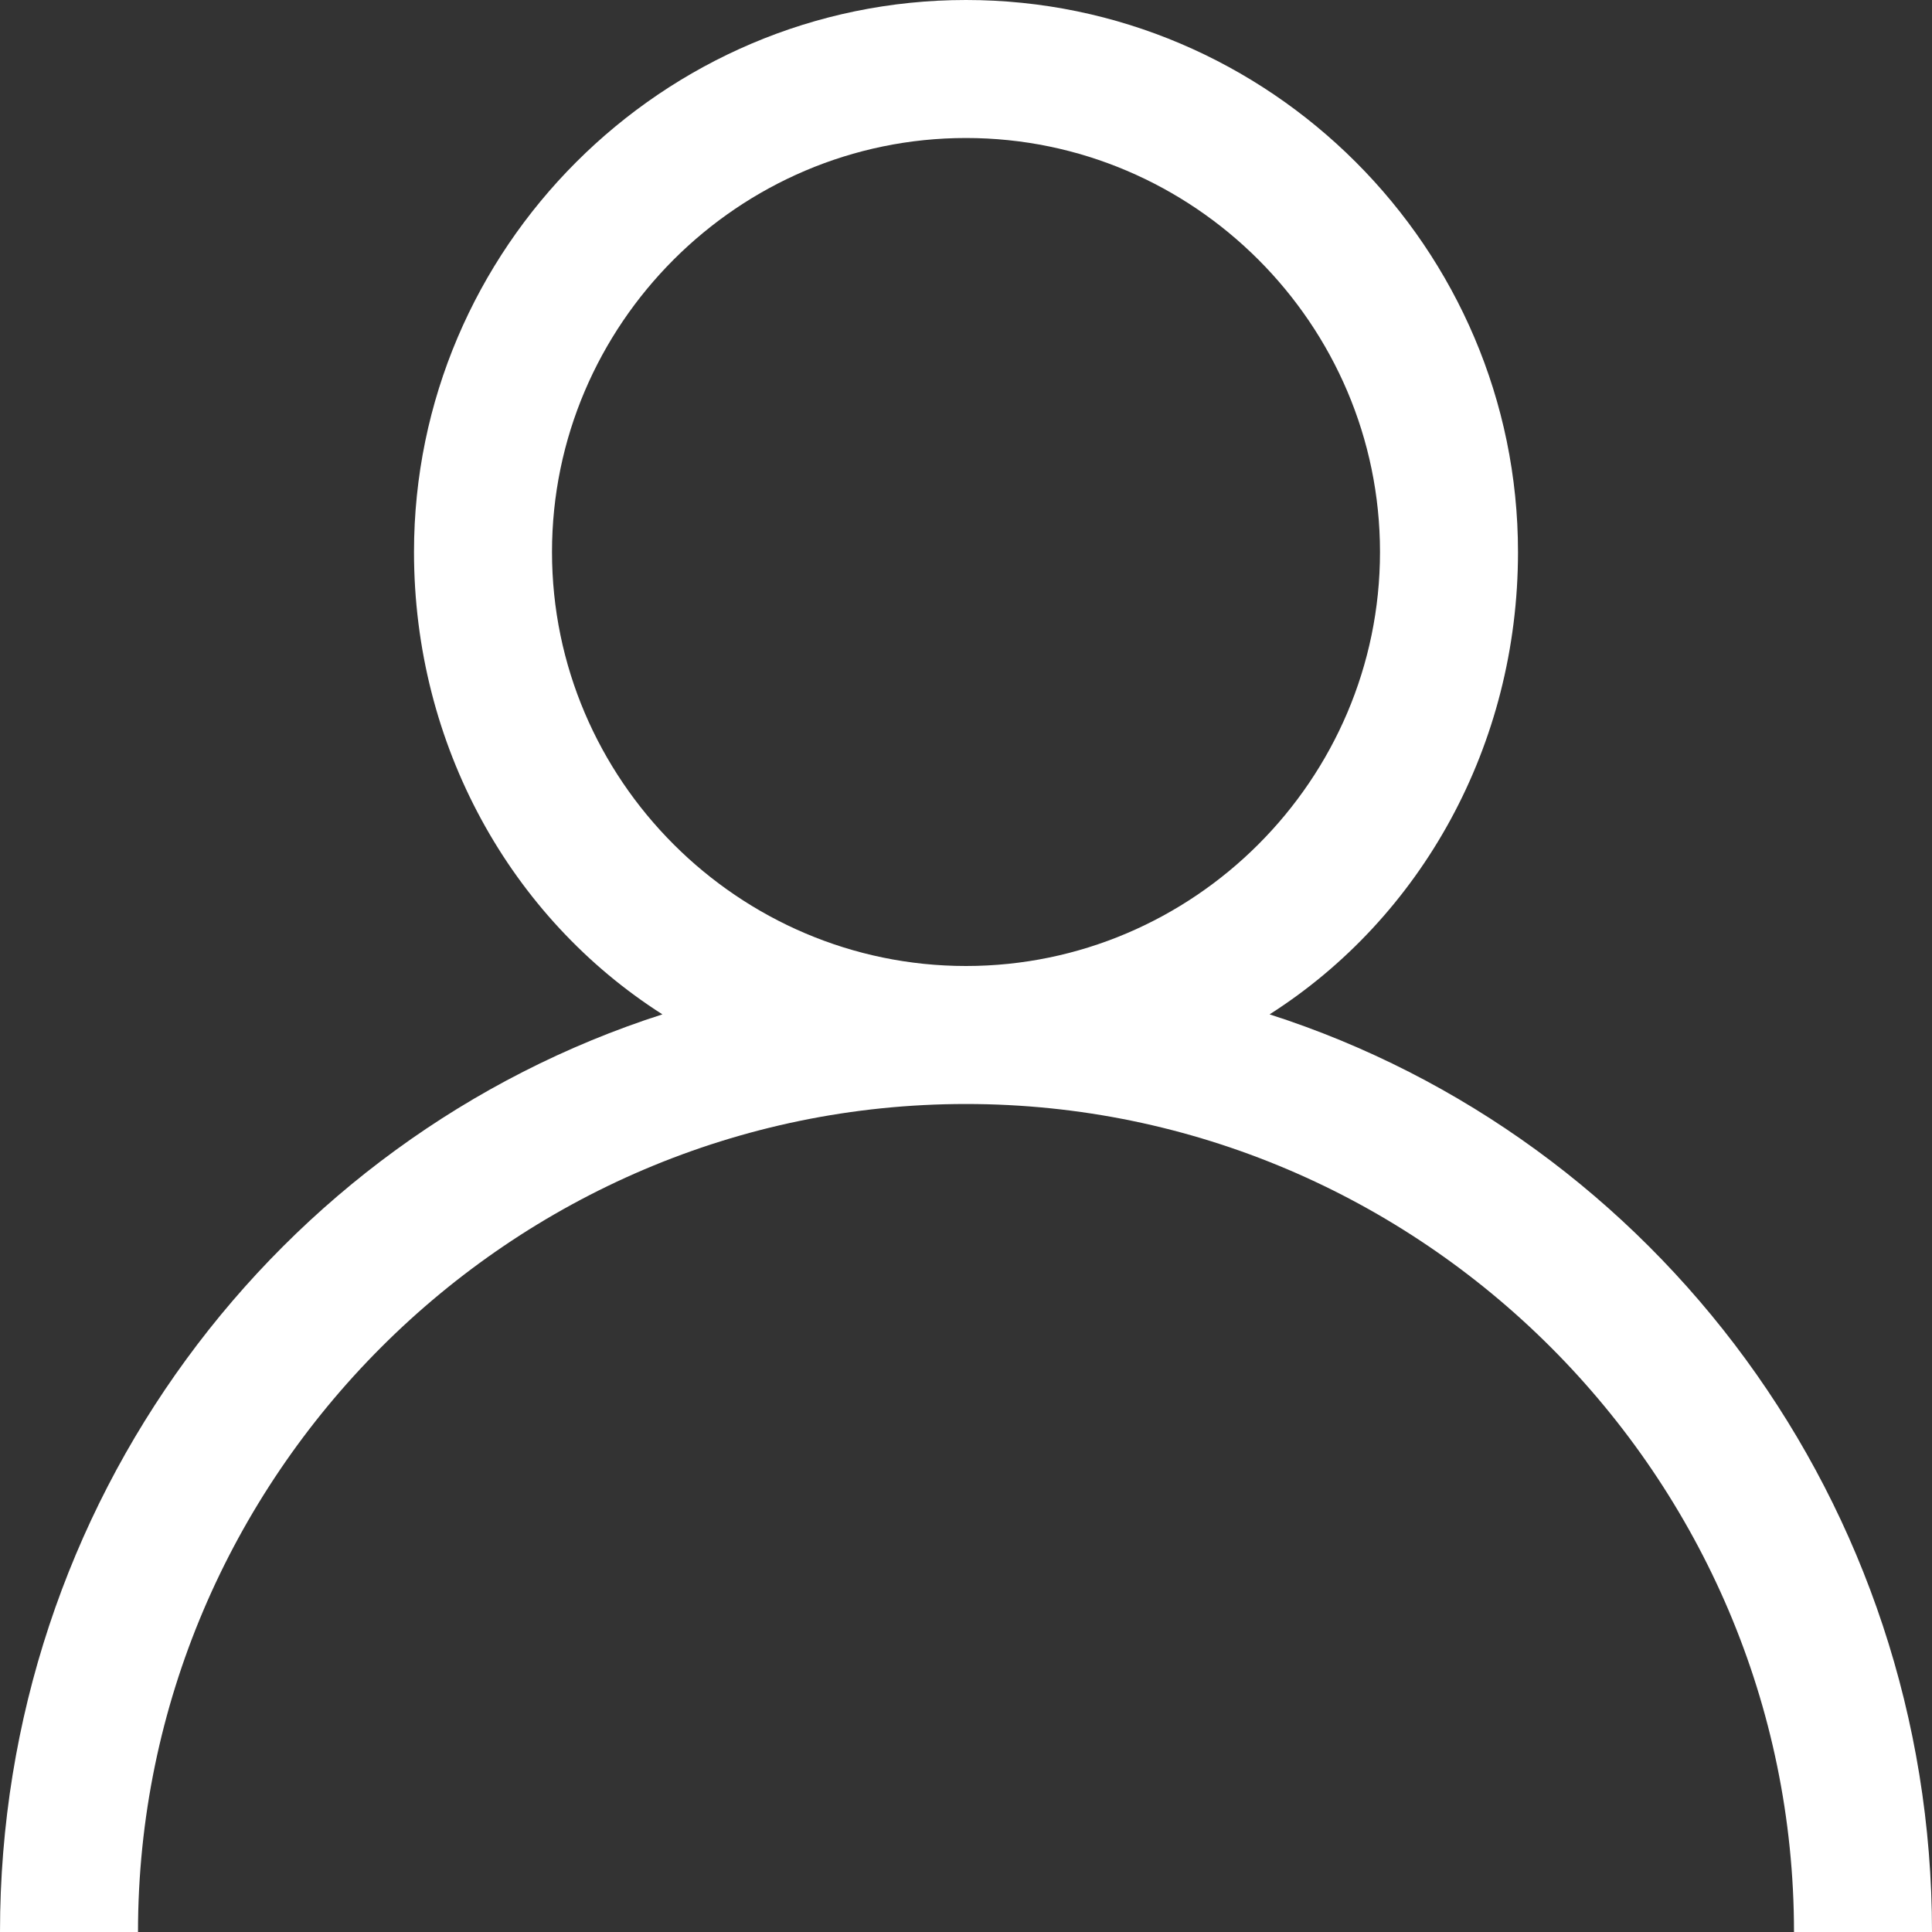 <svg xmlns="http://www.w3.org/2000/svg" xmlns:xlink="http://www.w3.org/1999/xlink" fill="none" version="1.1" width="17.5" height="17.5" viewBox="0 0 17.5 17.5"><rect x="0" y="0" width="17.5" height="17.5" fill="#333333" stroke="none"/><g><path d="M11.5,9.188C12.875,8.312,13.75,6.75,13.75,5C13.75,2.25,11.5,0,8.75,0C6,0,3.75,2.25,3.75,5C3.75,6.75,4.625,8.312,6,9.188C2.5,10.312,0,13.625,0,17.5L1.25,17.5C1.25,13.375,4.625,10,8.75,10C12.875,10,16.25,13.375,16.25,17.5L17.5,17.5C17.5,13.625,15,10.312,11.5,9.188ZM8.75,8.75C6.688,8.75,5,7.062,5,5C5,2.938,6.688,1.25,8.75,1.25C10.812,1.25,12.5,2.938,12.5,5C12.5,7.062,10.812,8.75,8.75,8.75Z" fill="#fff" fill-opacity="1" style="mix-blend-mode:passthrough"/></g></svg>